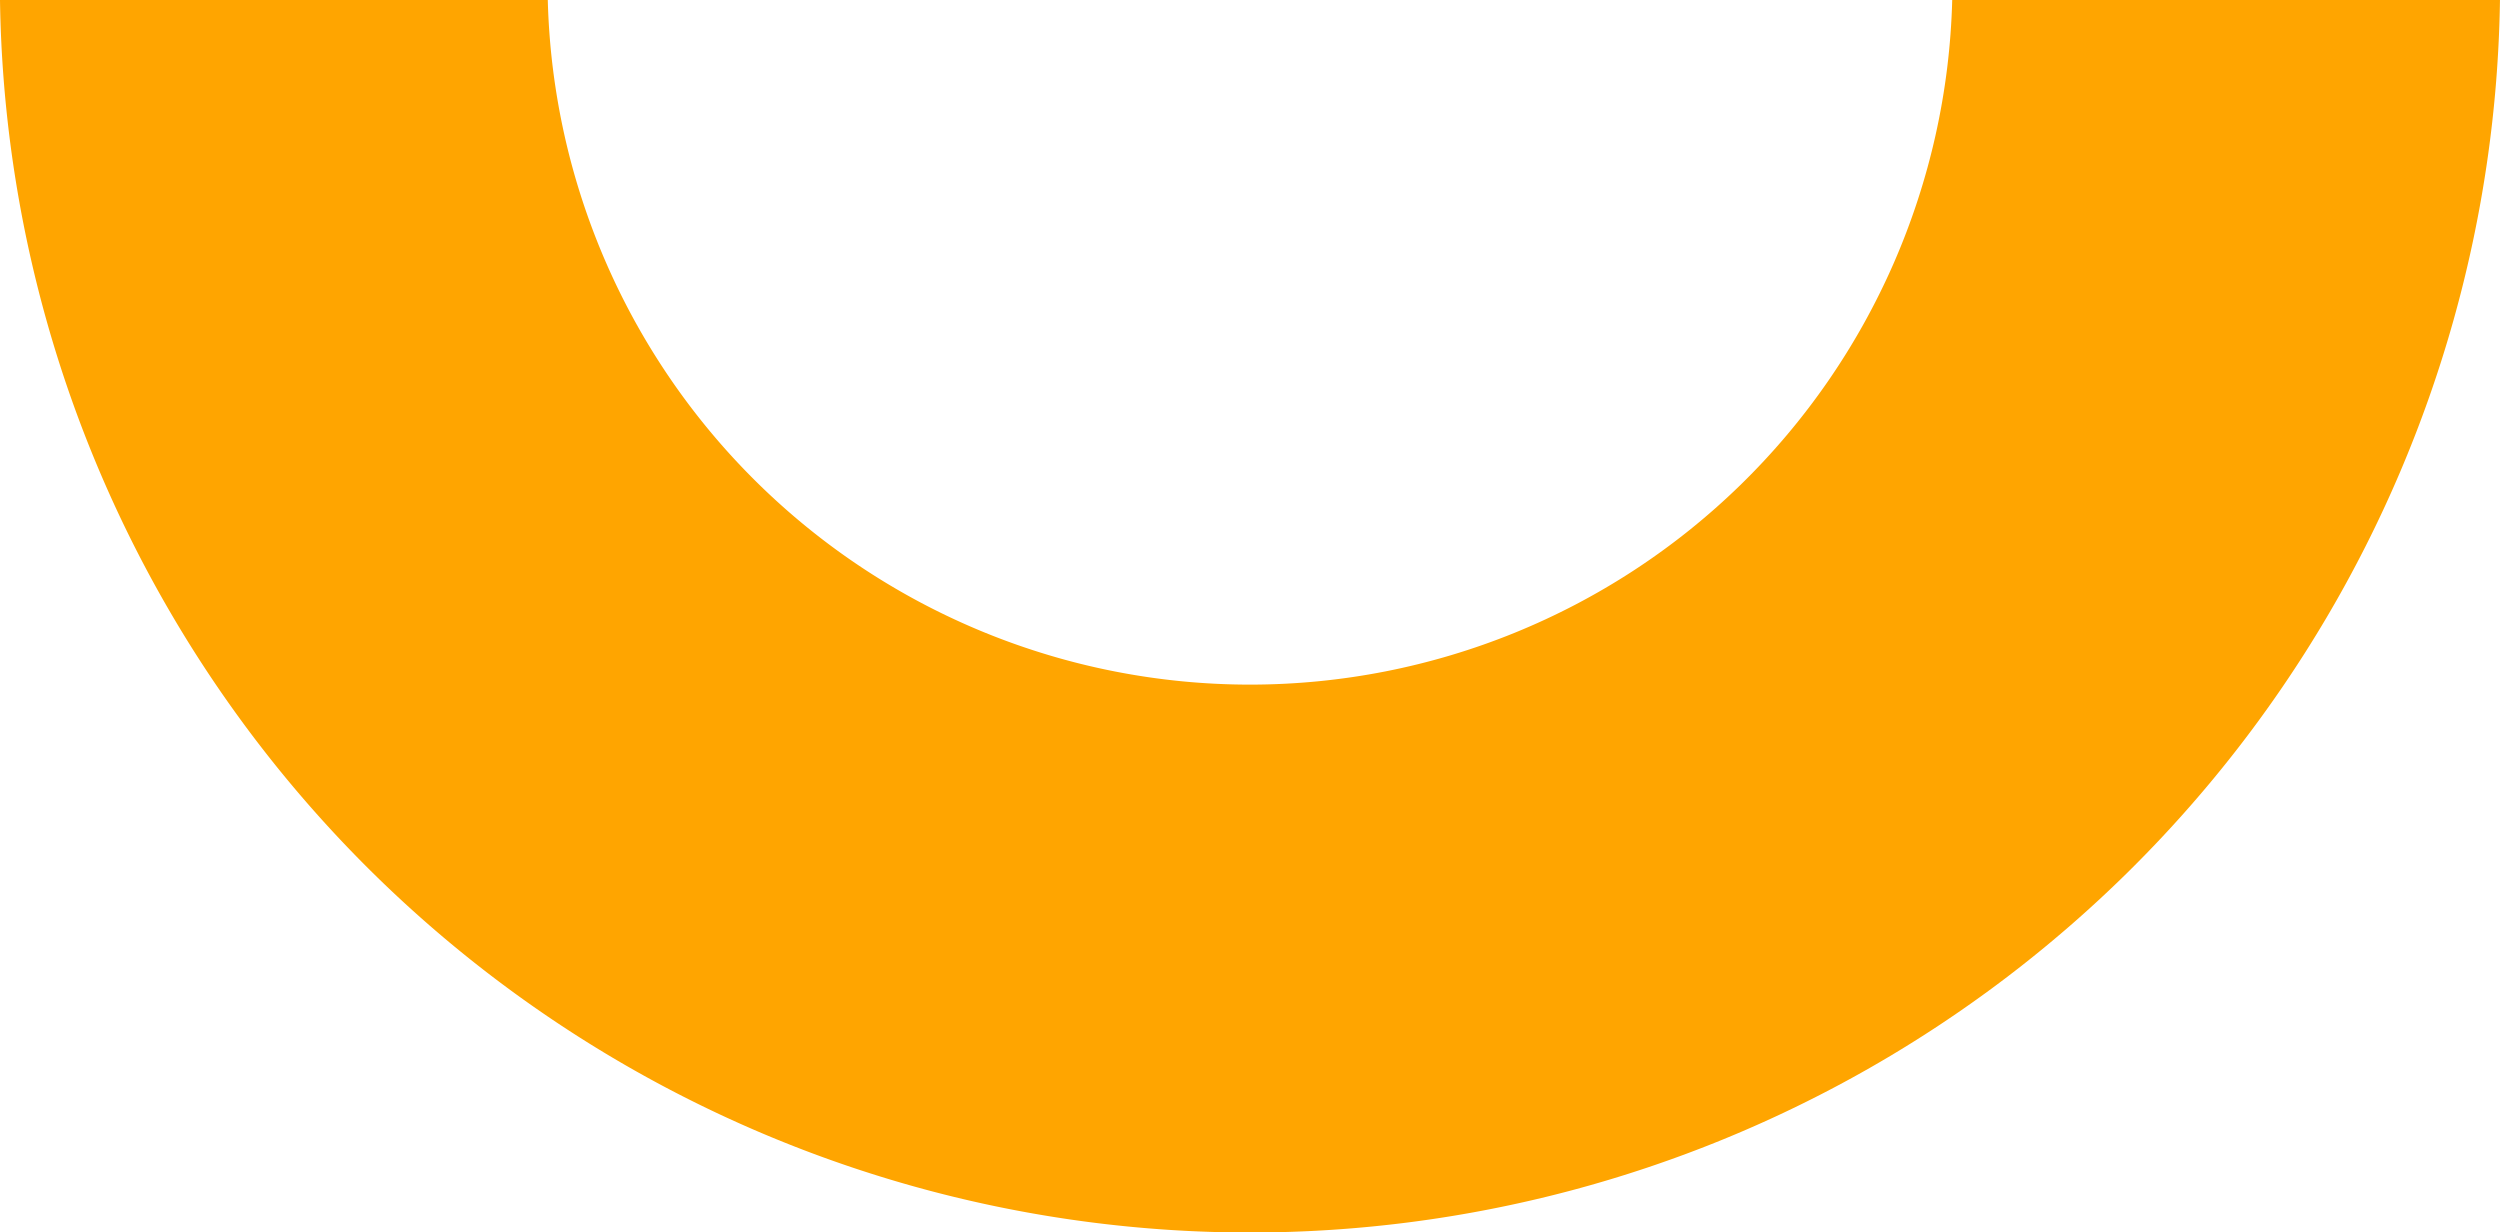 <svg xmlns="http://www.w3.org/2000/svg" xmlns:xlink="http://www.w3.org/1999/xlink" width="85.394" height="42.095" viewBox="0 0 85.394 42.095"><defs><clipPath id="clip-path"><rect id="Ret&#xE2;ngulo_3" data-name="Ret&#xE2;ngulo 3" width="85.394" height="42.095" transform="translate(0 0.001)" fill="none"></rect></clipPath></defs><g id="elemento" transform="translate(0 0)"><g id="Grupo_6" data-name="Grupo 6" clip-path="url(#clip-path)"><path id="Caminho_8" data-name="Caminho 8" d="M42.7,23.385A24,24,0,0,1,18.711,0H0A42.712,42.712,0,0,0,42.695,42.1,42.714,42.714,0,0,0,85.393,0H66.683A24,24,0,0,1,42.7,23.385" fill="orange"></path></g></g></svg>